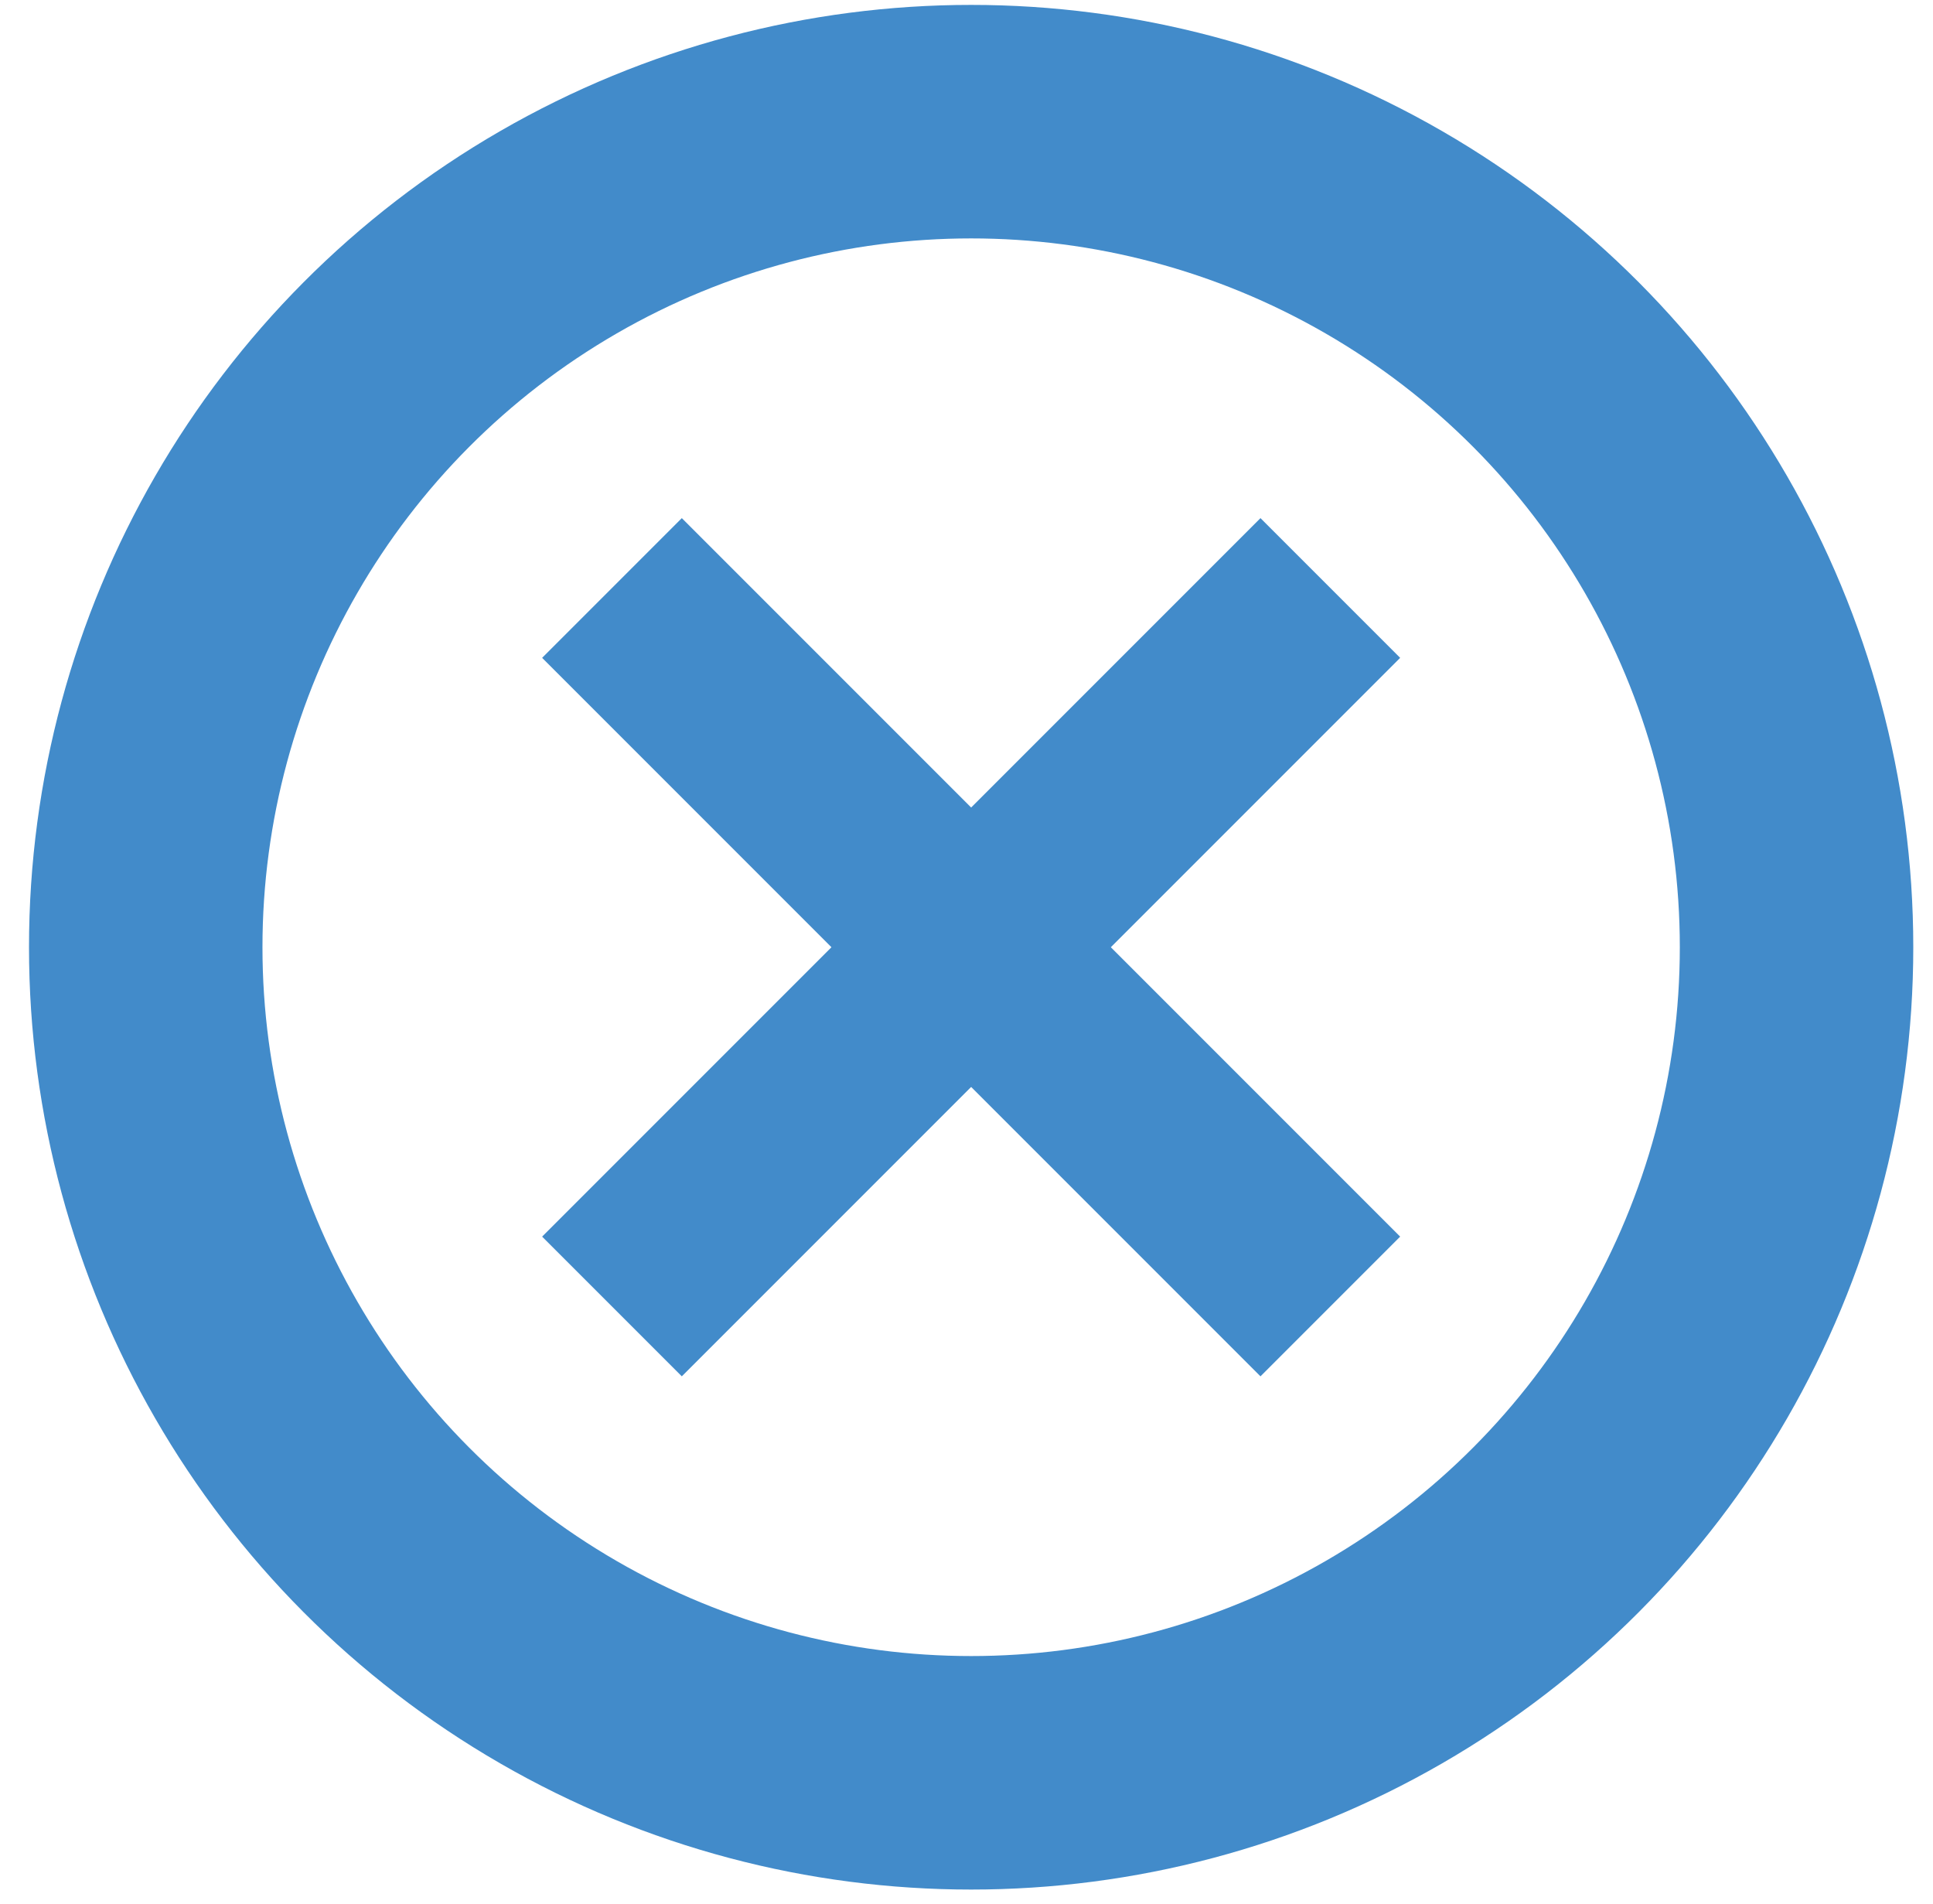 <?xml version="1.0" encoding="utf-8"?>
<!-- Generator: Adobe Illustrator 17.0.0, SVG Export Plug-In . SVG Version: 6.00 Build 0)  -->
<!DOCTYPE svg PUBLIC "-//W3C//DTD SVG 1.1//EN" "http://www.w3.org/Graphics/SVG/1.1/DTD/svg11.dtd">
<svg version="1.1" id="Layer_1" xmlns="http://www.w3.org/2000/svg" xmlns:xlink="http://www.w3.org/1999/xlink" x="0px" y="0px"
	 width="107.637px" height="105.993px" viewBox="0 0 107.637 105.993" enable-background="new 0 0 107.637 105.993"
	 xml:space="preserve">
<g>
	<circle fill="none" stroke="#428BCA" stroke-miterlimit="10" cx="54.077" cy="52.735" r="45.962"/>
	<circle fill="none" stroke="#428BCA" stroke-width="13" stroke-miterlimit="10" cx="54.077" cy="52.735" r="45.962"/>
</g>
<line fill="#428BCA" stroke="#428BCA" stroke-width="11" stroke-miterlimit="10" x1="34.077" y1="72.735" x2="74.077" y2="32.735"/>
<line fill="none" stroke="#428BCA" stroke-width="11" stroke-miterlimit="10" x1="34.077" y1="32.735" x2="74.077" y2="72.735"/>
</svg>
